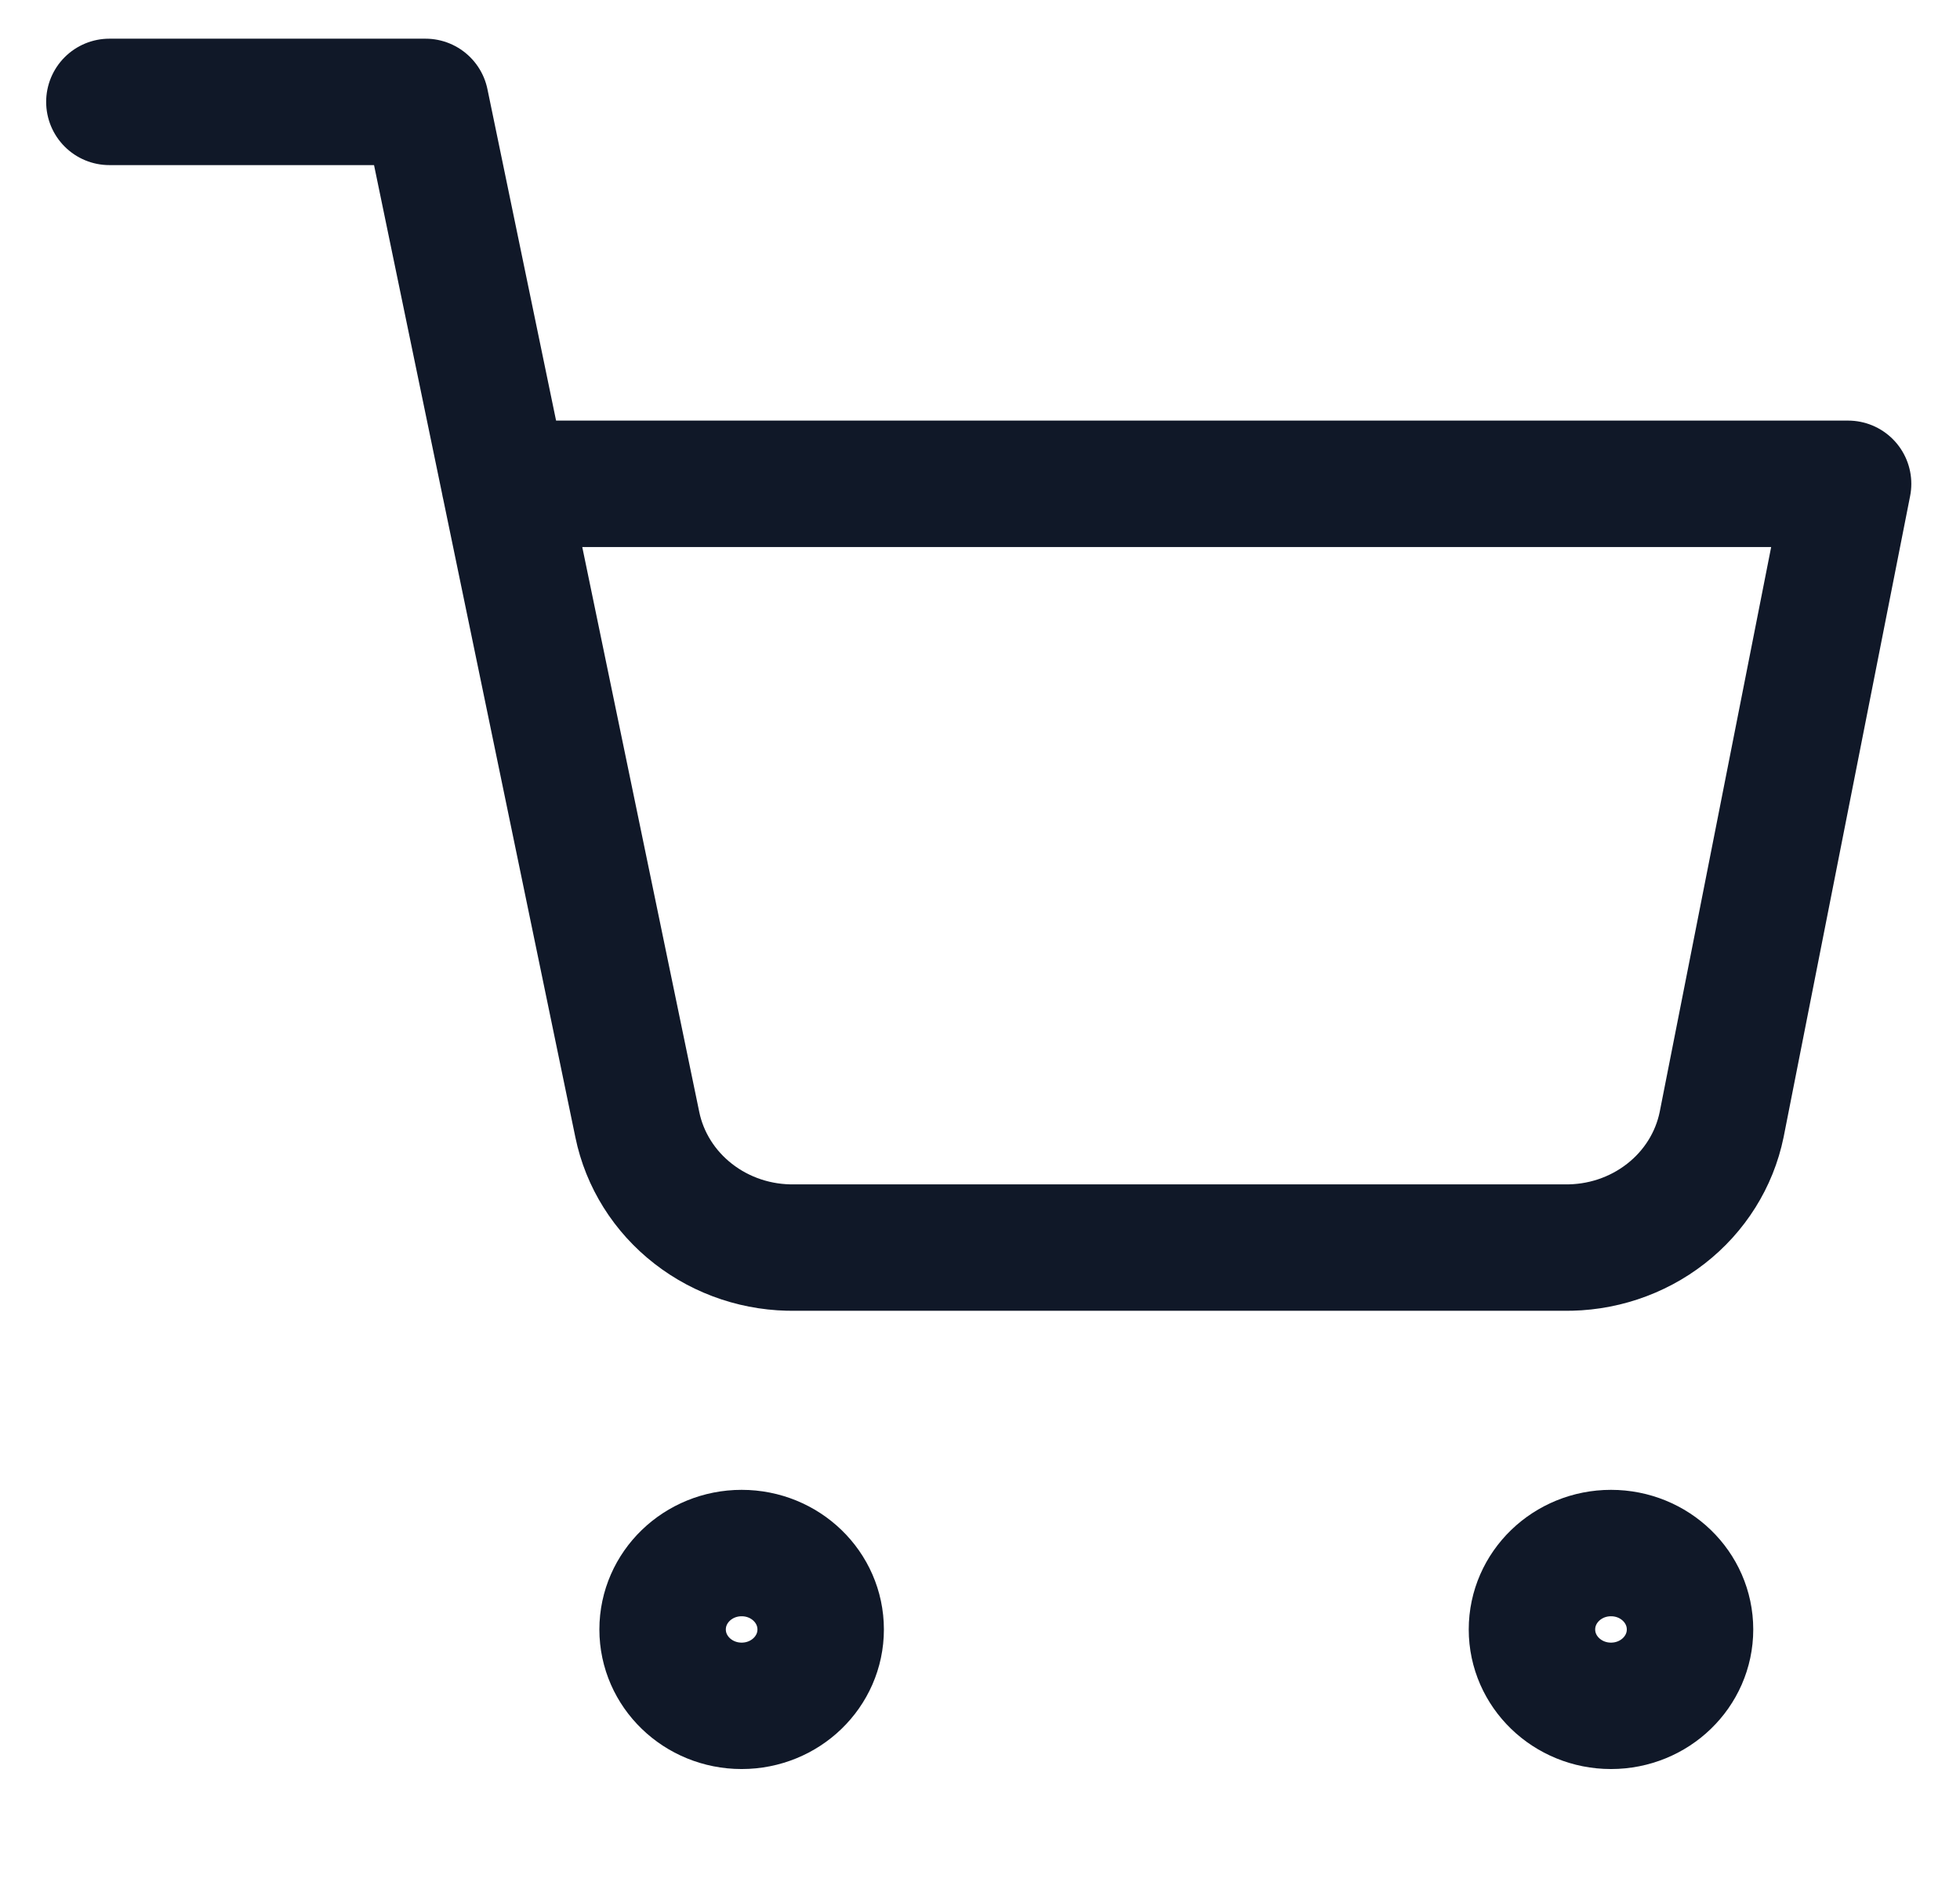 <svg width="31" height="30" viewBox="0 0 31 30" fill="none" xmlns="http://www.w3.org/2000/svg">
<g clip-path="url(#clip0_207_29)">
<path d="M1.73 1.612H6.73L10.08 17.792C10.194 18.348 10.508 18.848 10.965 19.203C11.422 19.559 11.994 19.748 12.58 19.737H24.73C25.317 19.748 25.889 19.559 26.346 19.203C26.803 18.848 27.116 18.348 27.23 17.792L29.23 7.654H7.98M12.98 25.779C12.98 26.446 12.421 26.987 11.73 26.987C11.04 26.987 10.48 26.446 10.48 25.779C10.48 25.111 11.04 24.57 11.73 24.57C12.421 24.57 12.98 25.111 12.98 25.779ZM26.73 25.779C26.73 26.446 26.171 26.987 25.48 26.987C24.79 26.987 24.23 26.446 24.23 25.779C24.23 25.111 24.79 24.57 25.48 24.57C26.171 24.57 26.73 25.111 26.73 25.779Z" stroke="#101828" stroke-width="2" stroke-linecap="round" stroke-linejoin="round"/>
</g>
<defs>
<clipPath id="clip0_207_29">
<rect width="30" height="29" fill="white" transform="translate(0.48 0.404)"/>
</clipPath>
</defs>
</svg>
